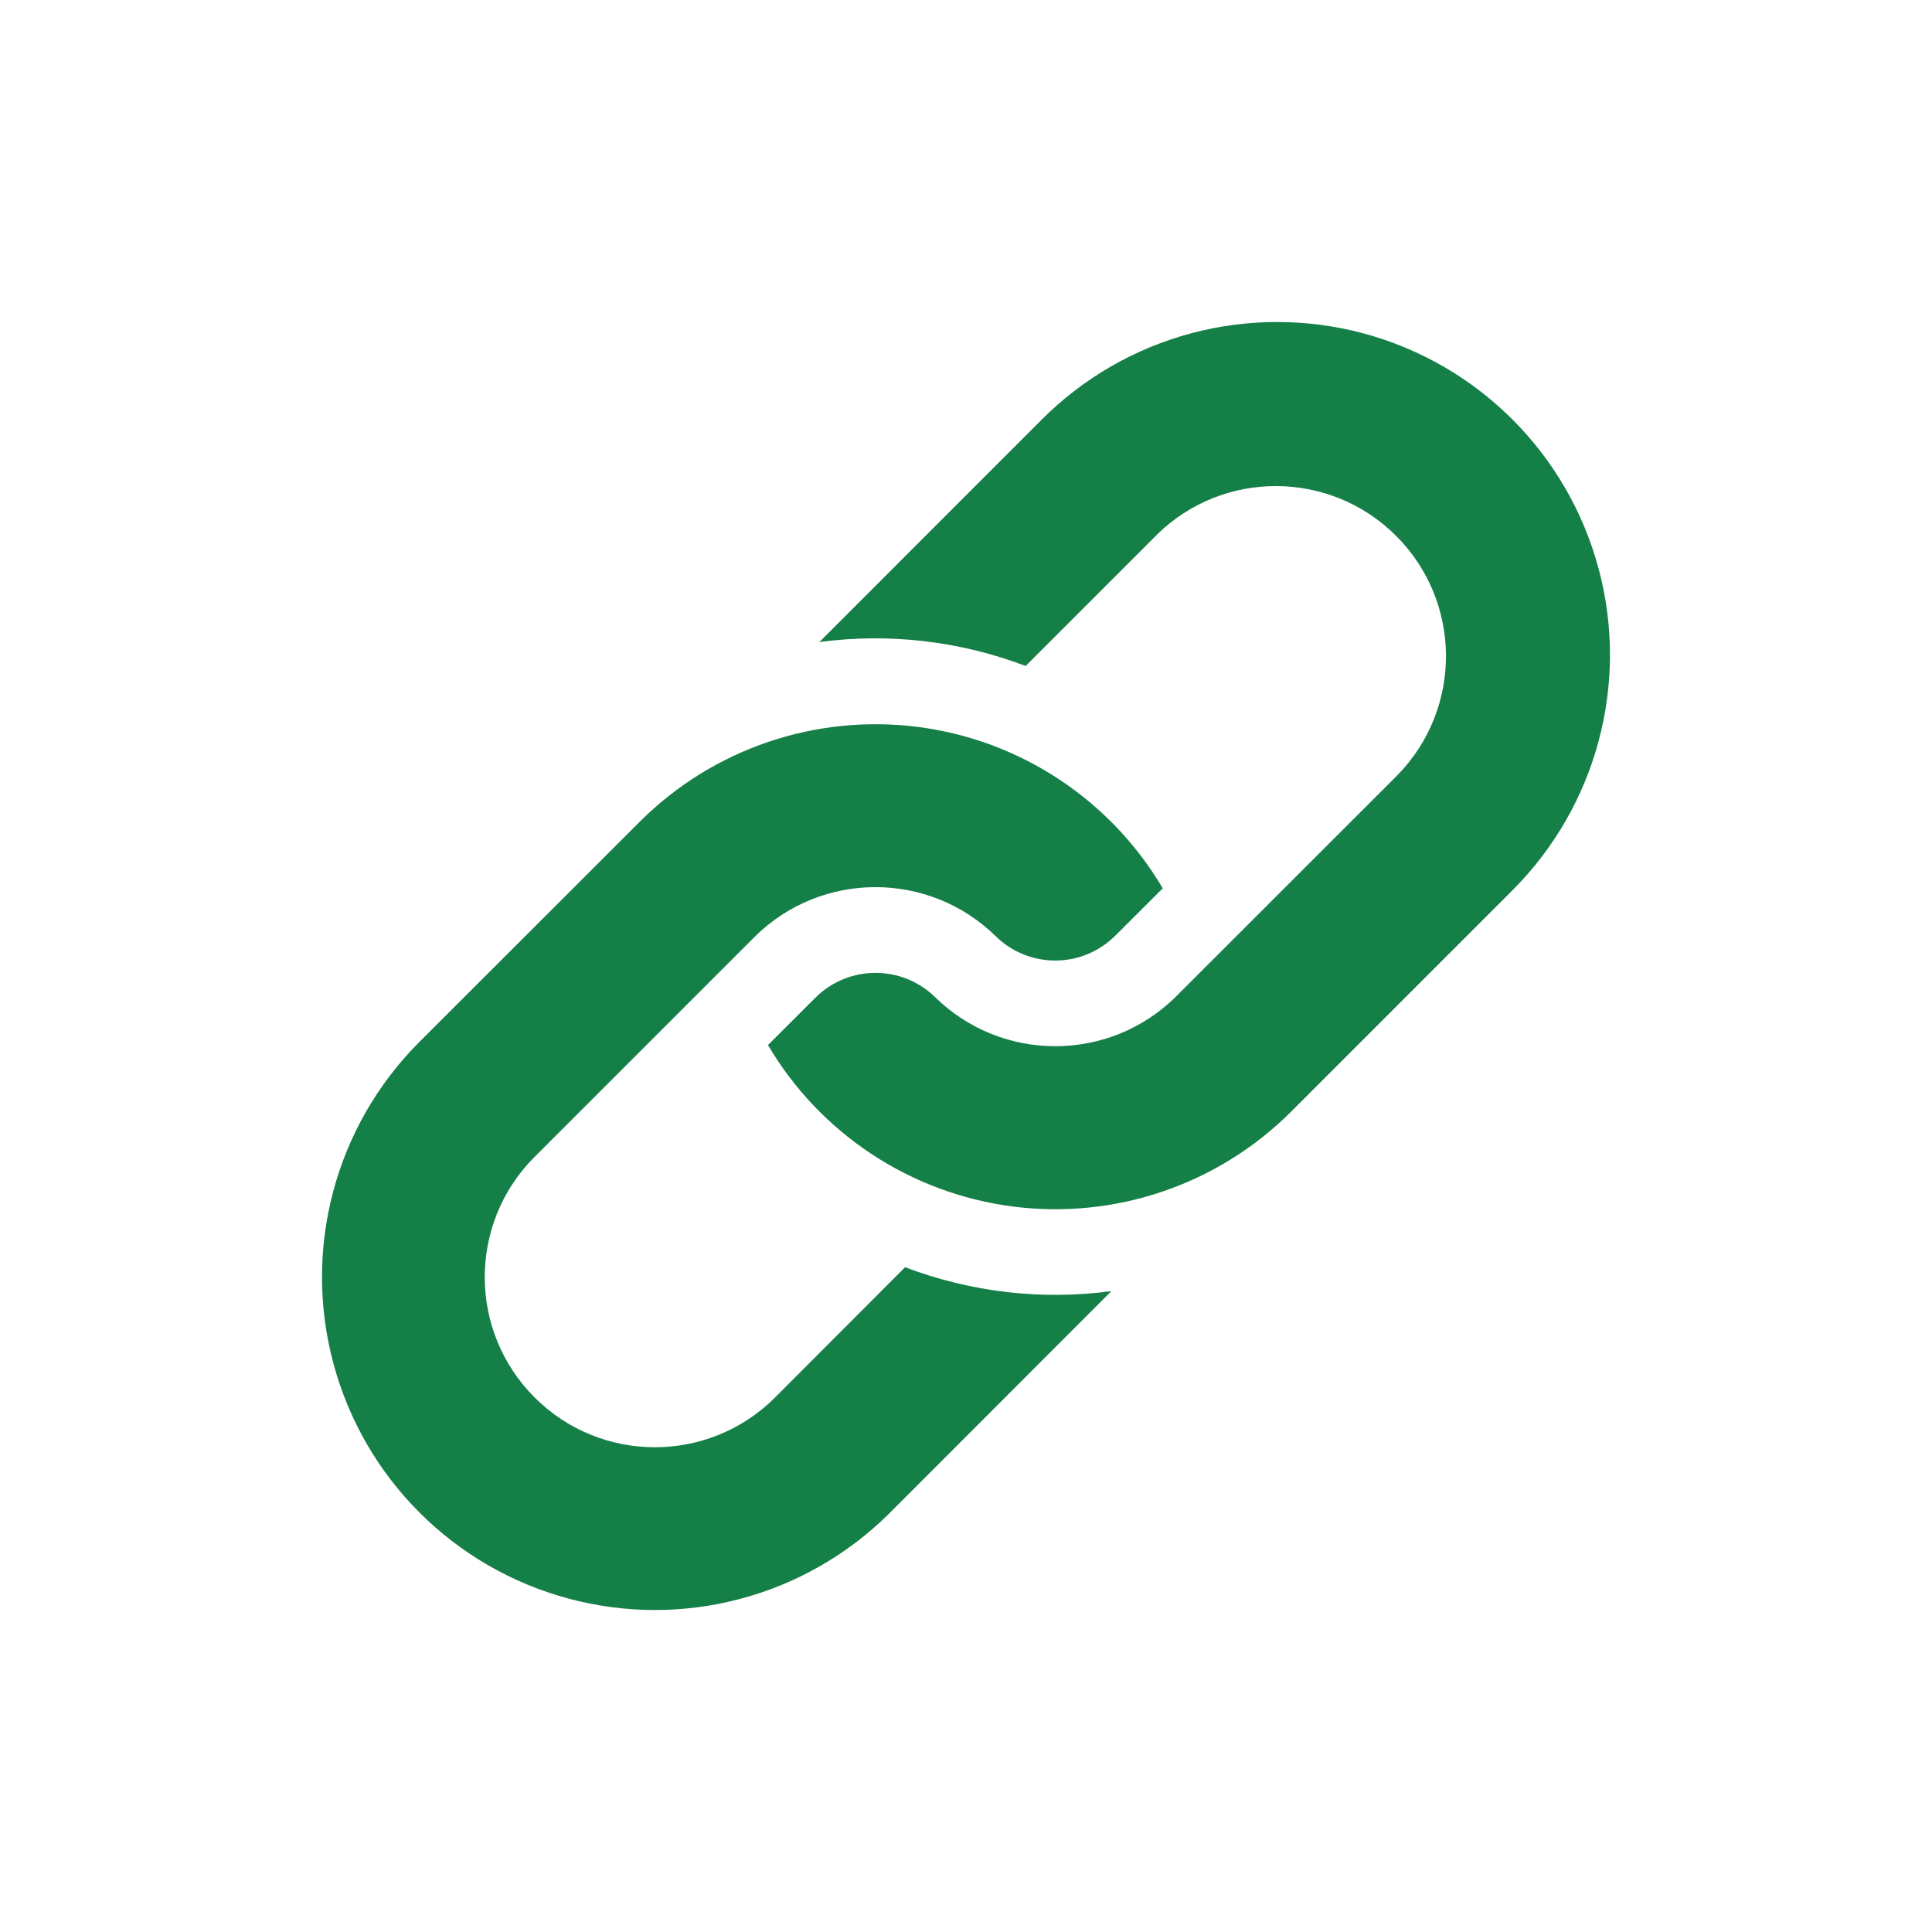 <svg width="24" height="24" viewBox="0 0 24 24" fill="none" xmlns="http://www.w3.org/2000/svg">
<path fill-rule="evenodd" clip-rule="evenodd" d="M12.741 8.273L14.372 6.642H14.371C15.198 5.831 16.524 5.838 17.343 6.657C18.163 7.476 18.169 8.802 17.359 9.63L14.602 12.386C13.773 13.2 12.445 13.2 11.615 12.386C11.204 11.985 10.548 11.985 10.137 12.386L9.54 12.982C10.19 14.085 11.313 14.824 12.582 14.988C13.852 15.151 15.125 14.718 16.032 13.816L18.788 11.06C19.833 10.015 20.241 8.492 19.859 7.066C19.477 5.638 18.362 4.524 16.936 4.141C15.509 3.759 13.986 4.166 12.942 5.211L10.178 7.976C11.044 7.86 11.925 7.963 12.741 8.273L12.741 8.273ZM12.369 11.63C11.539 10.817 10.211 10.817 9.382 11.63L6.625 14.387C5.815 15.214 5.821 16.54 6.641 17.359C7.46 18.179 8.786 18.185 9.613 17.375L11.243 15.742C12.06 16.052 12.941 16.155 13.806 16.039L11.043 18.804C9.997 19.84 8.479 20.241 7.058 19.857C5.636 19.474 4.526 18.364 4.143 16.942C3.759 15.521 4.16 14.003 5.196 12.957L7.954 10.201H7.954C8.861 9.299 10.134 8.868 11.403 9.03C12.671 9.193 13.794 9.933 14.444 11.035L13.847 11.631V11.63C13.436 12.033 12.78 12.033 12.369 11.63L12.369 11.63Z" fill="#157F48"/>
</svg>
